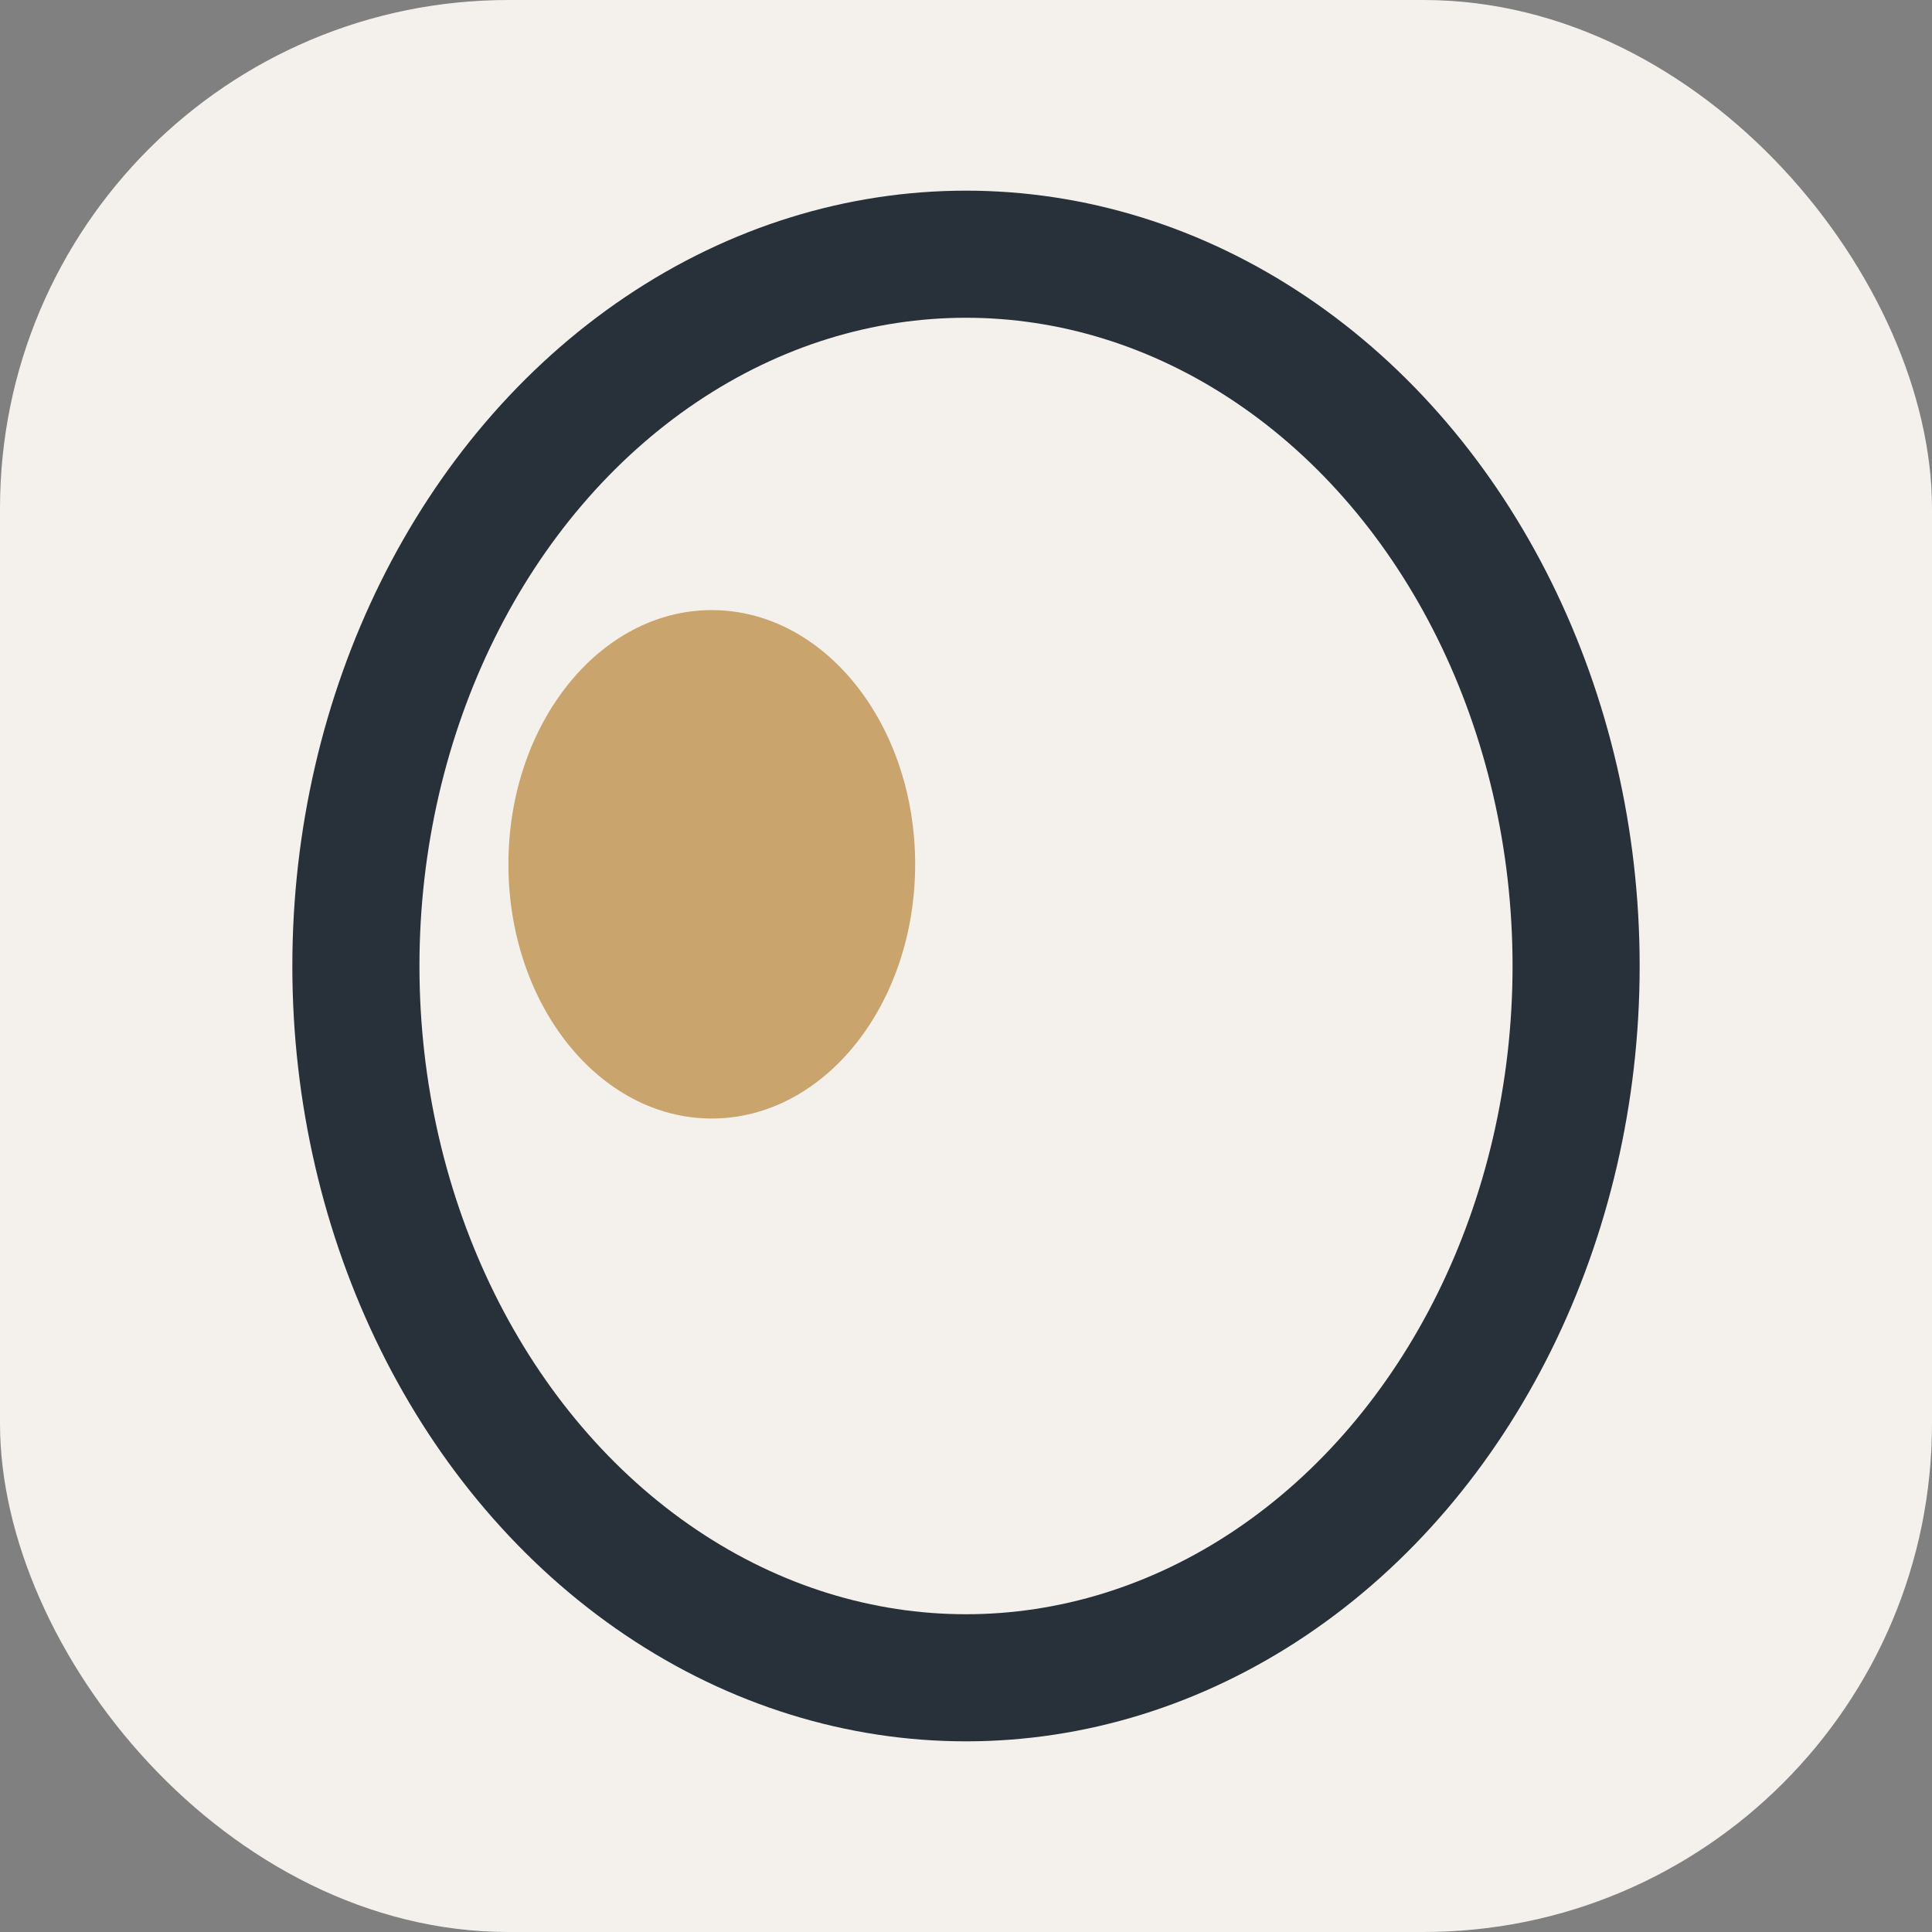 <?xml version="1.0" encoding="UTF-8"?>
<svg xmlns="http://www.w3.org/2000/svg" width="38" height="38" viewBox="0 0 38 38"><rect x="0" y="0" width="38" height="38" fill="#808080" stroke="none"/><rect x="0" y="0" width="38" height="38" rx="10" fill="#F4F1ED"/><ellipse cx="19" cy="19" rx="12" ry="14" fill="none" stroke="#28313A" stroke-width="2.5"/><ellipse cx="14" cy="17" rx="4" ry="5" fill="#C9A46C"/></svg>
